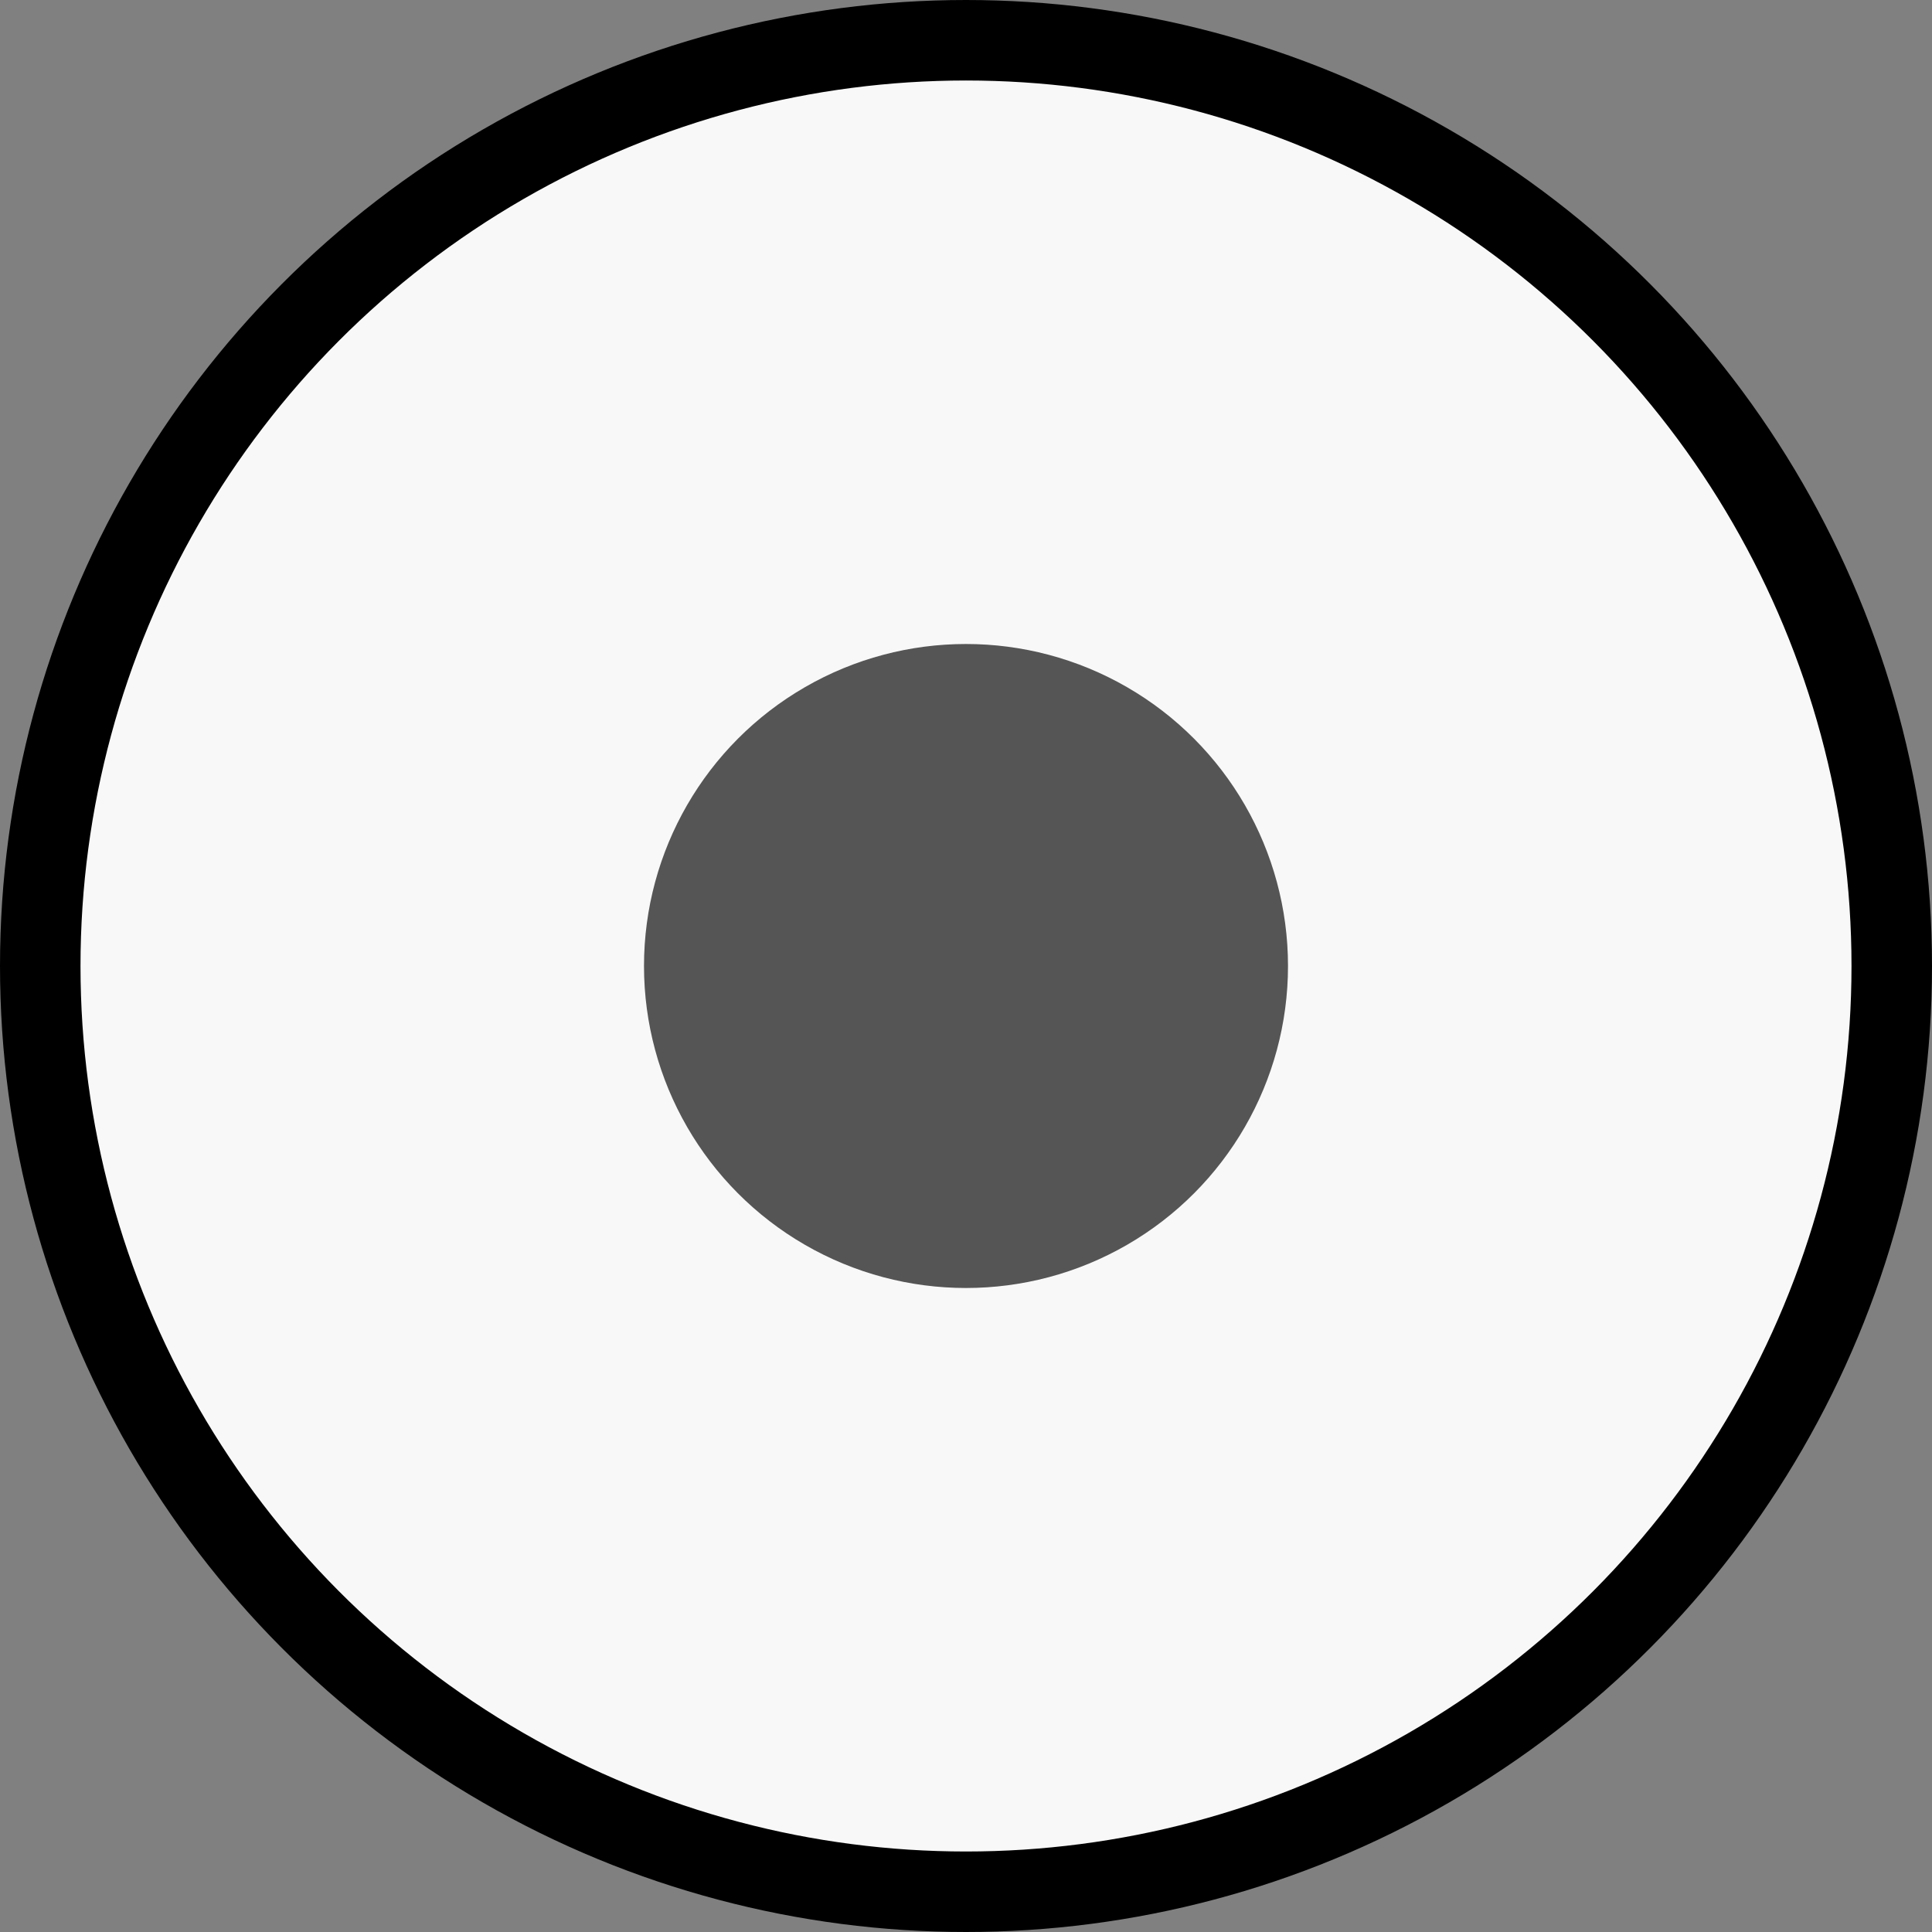 <svg width="12" height="12" viewBox="0 0 12 12" fill="none" xmlns="http://www.w3.org/2000/svg">
<rect x="0" y="0" width="12" height="12" fill="#808080" stroke="none"/>
<circle cx="6" cy="6" r="5.75" fill="#F8F8F8" stroke="black" stroke-width="0.5"/>
<circle cx="6" cy="6" r="2" fill="#555555"/>
</svg>
